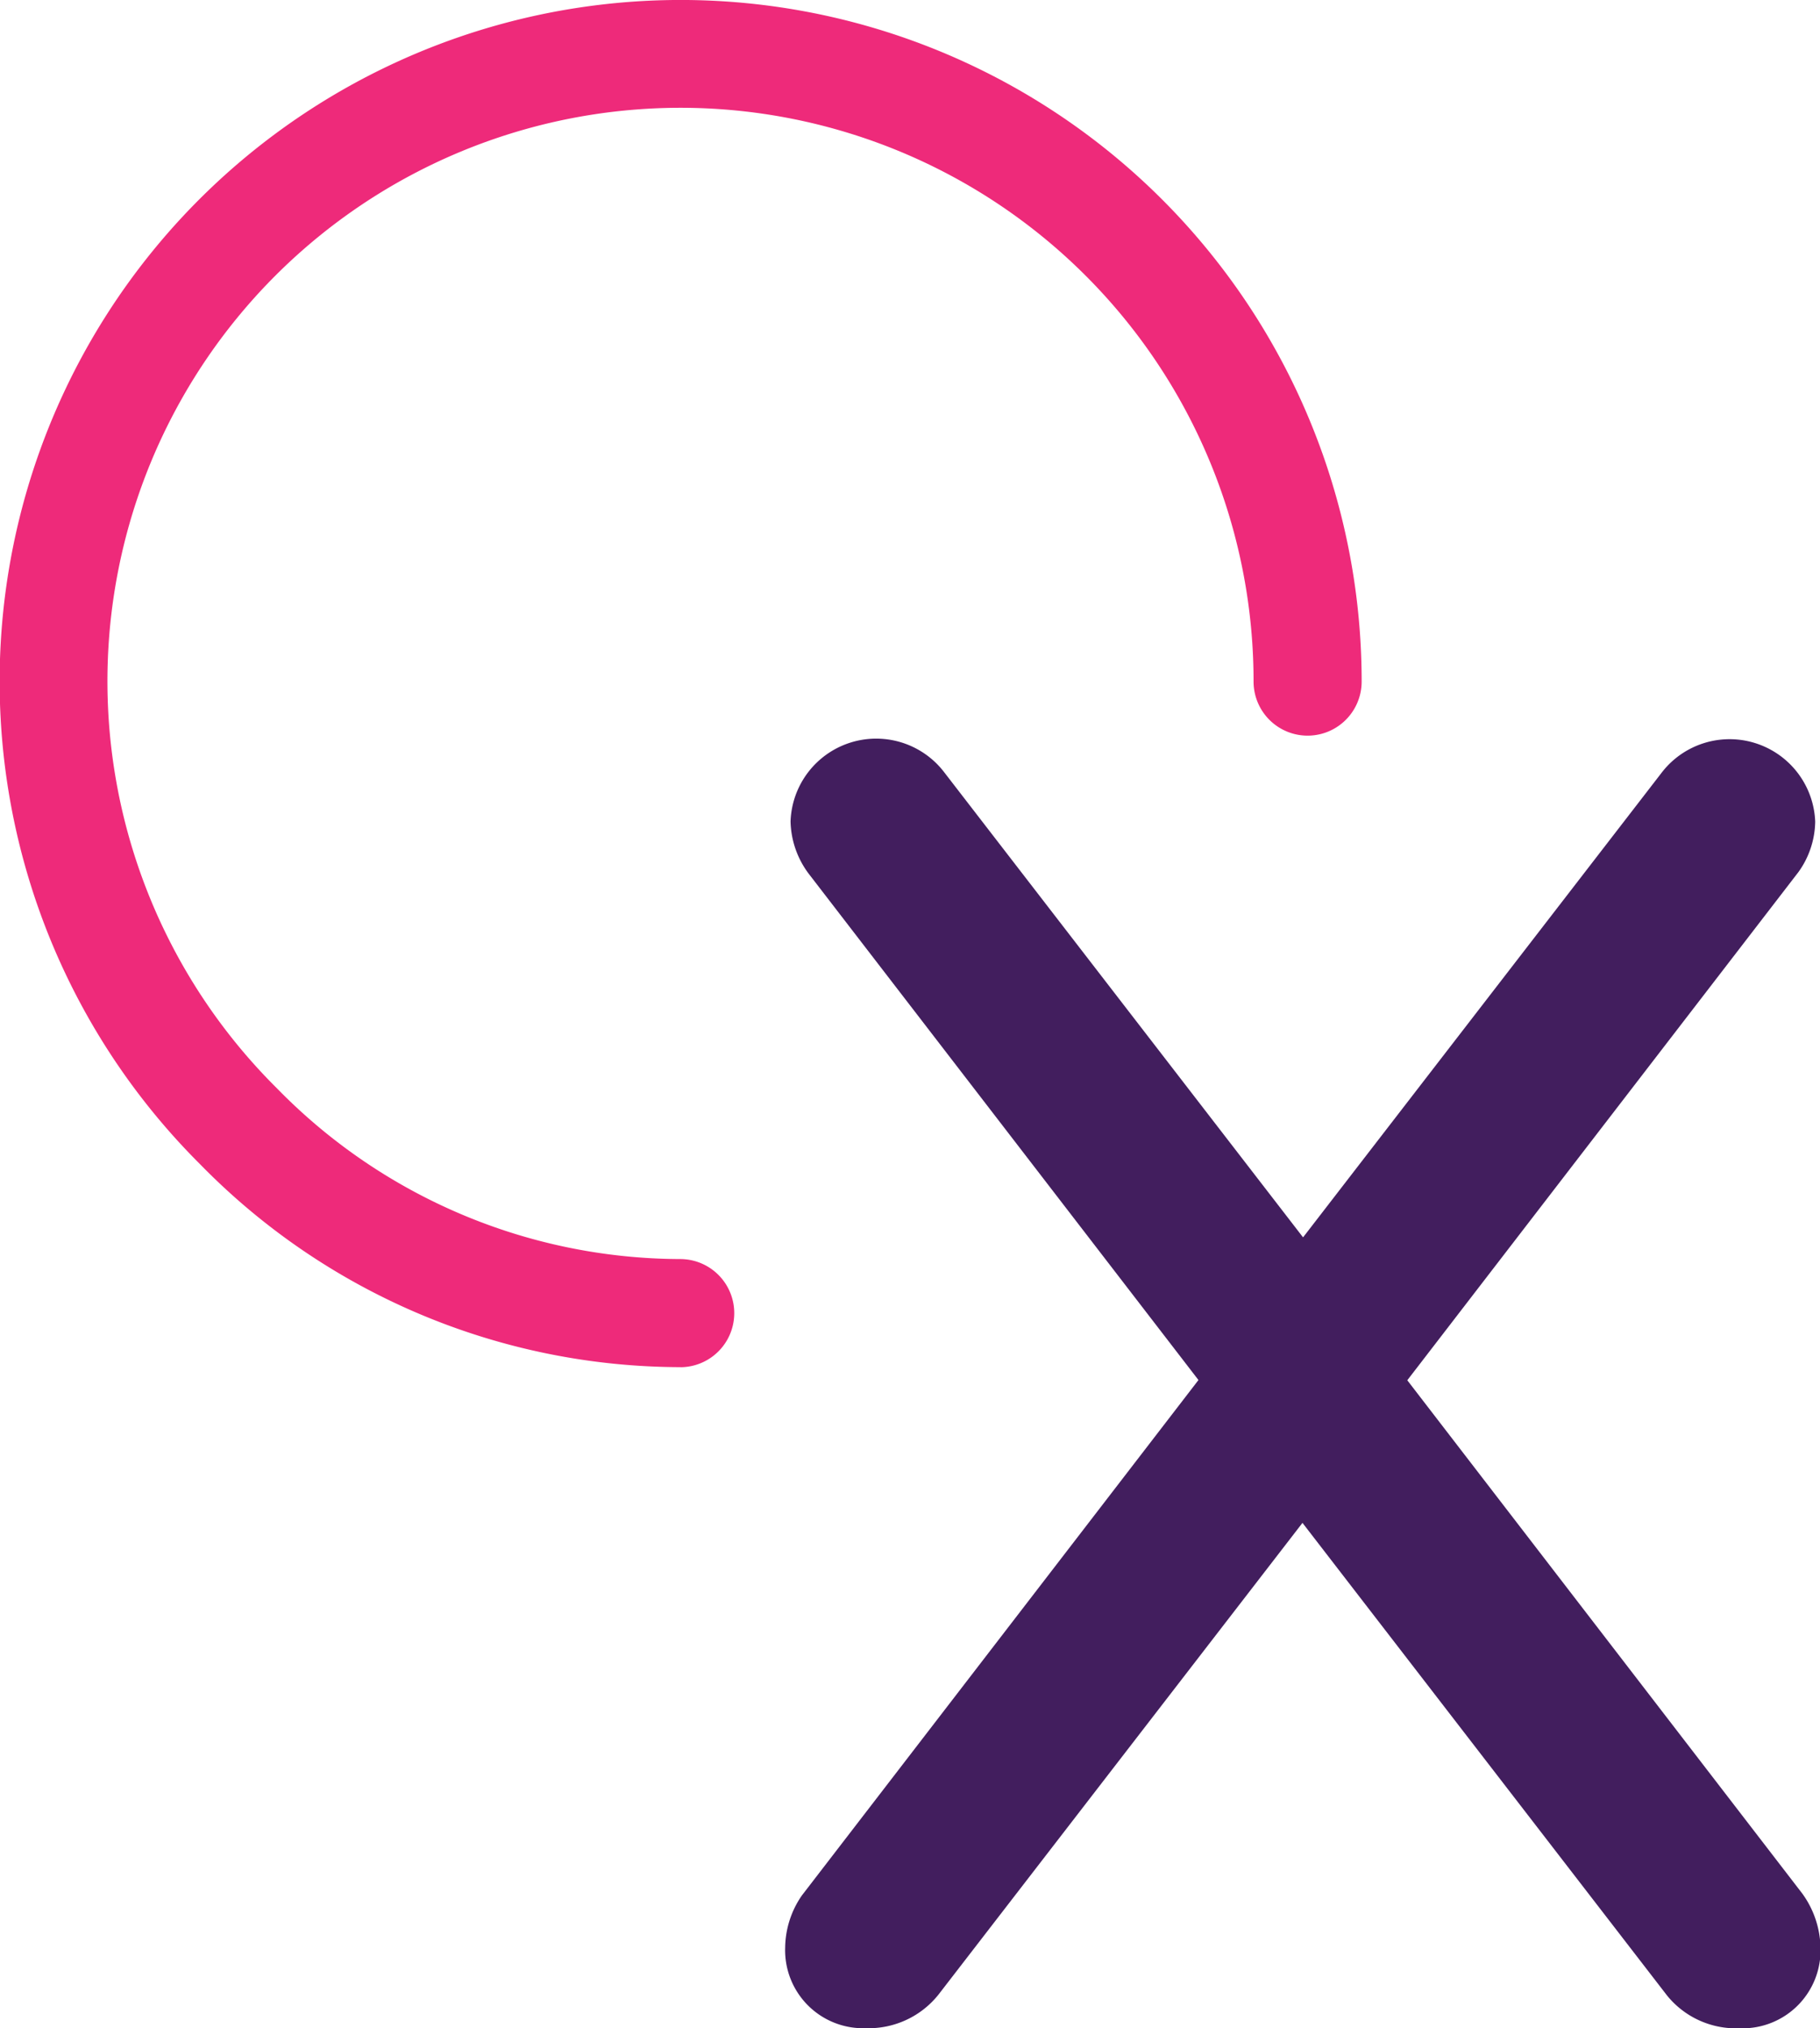 <svg xmlns="http://www.w3.org/2000/svg" width="25.004" height="27.848" viewBox="0 0 25.004 27.848">
  <g id="Group_18624" data-name="Group 18624" transform="translate(-111.149 -109.16)">
    <path id="Path_36304" data-name="Path 36304" d="M225.451,222.076a1.217,1.217,0,0,1-.993-.448l-5.01-6.491-5,6.476a1.227,1.227,0,0,1-1,.462,1.071,1.071,0,0,1-1.107-1.108,1.281,1.281,0,0,1,.23-.715l5.448-7.076-5.354-6.951a1.239,1.239,0,0,1-.25-.719,1.177,1.177,0,0,1,2.1-.689l4.941,6.4,4.925-6.378a1.177,1.177,0,0,1,2.111.67,1.213,1.213,0,0,1-.23.692l-5.374,6.978,5.427,7.048a1.307,1.307,0,0,1,.25.743A1.071,1.071,0,0,1,225.451,222.076Z" transform="translate(-90.405 -85.068)" fill="#421e5e"/>
    <path id="Path_36305" data-name="Path 36305" d="M120.5,127.931a9.249,9.249,0,0,1-6.6-2.784,9.356,9.356,0,1,1,15.956-6.629.742.742,0,1,1-1.485,0,7.873,7.873,0,1,0-13.418,5.584,7.774,7.774,0,0,0,5.541,2.345h0a.742.742,0,0,1,0,1.485Z" transform="translate(0 0)" fill="#ee2a7a"/>
  </g>
</svg>
